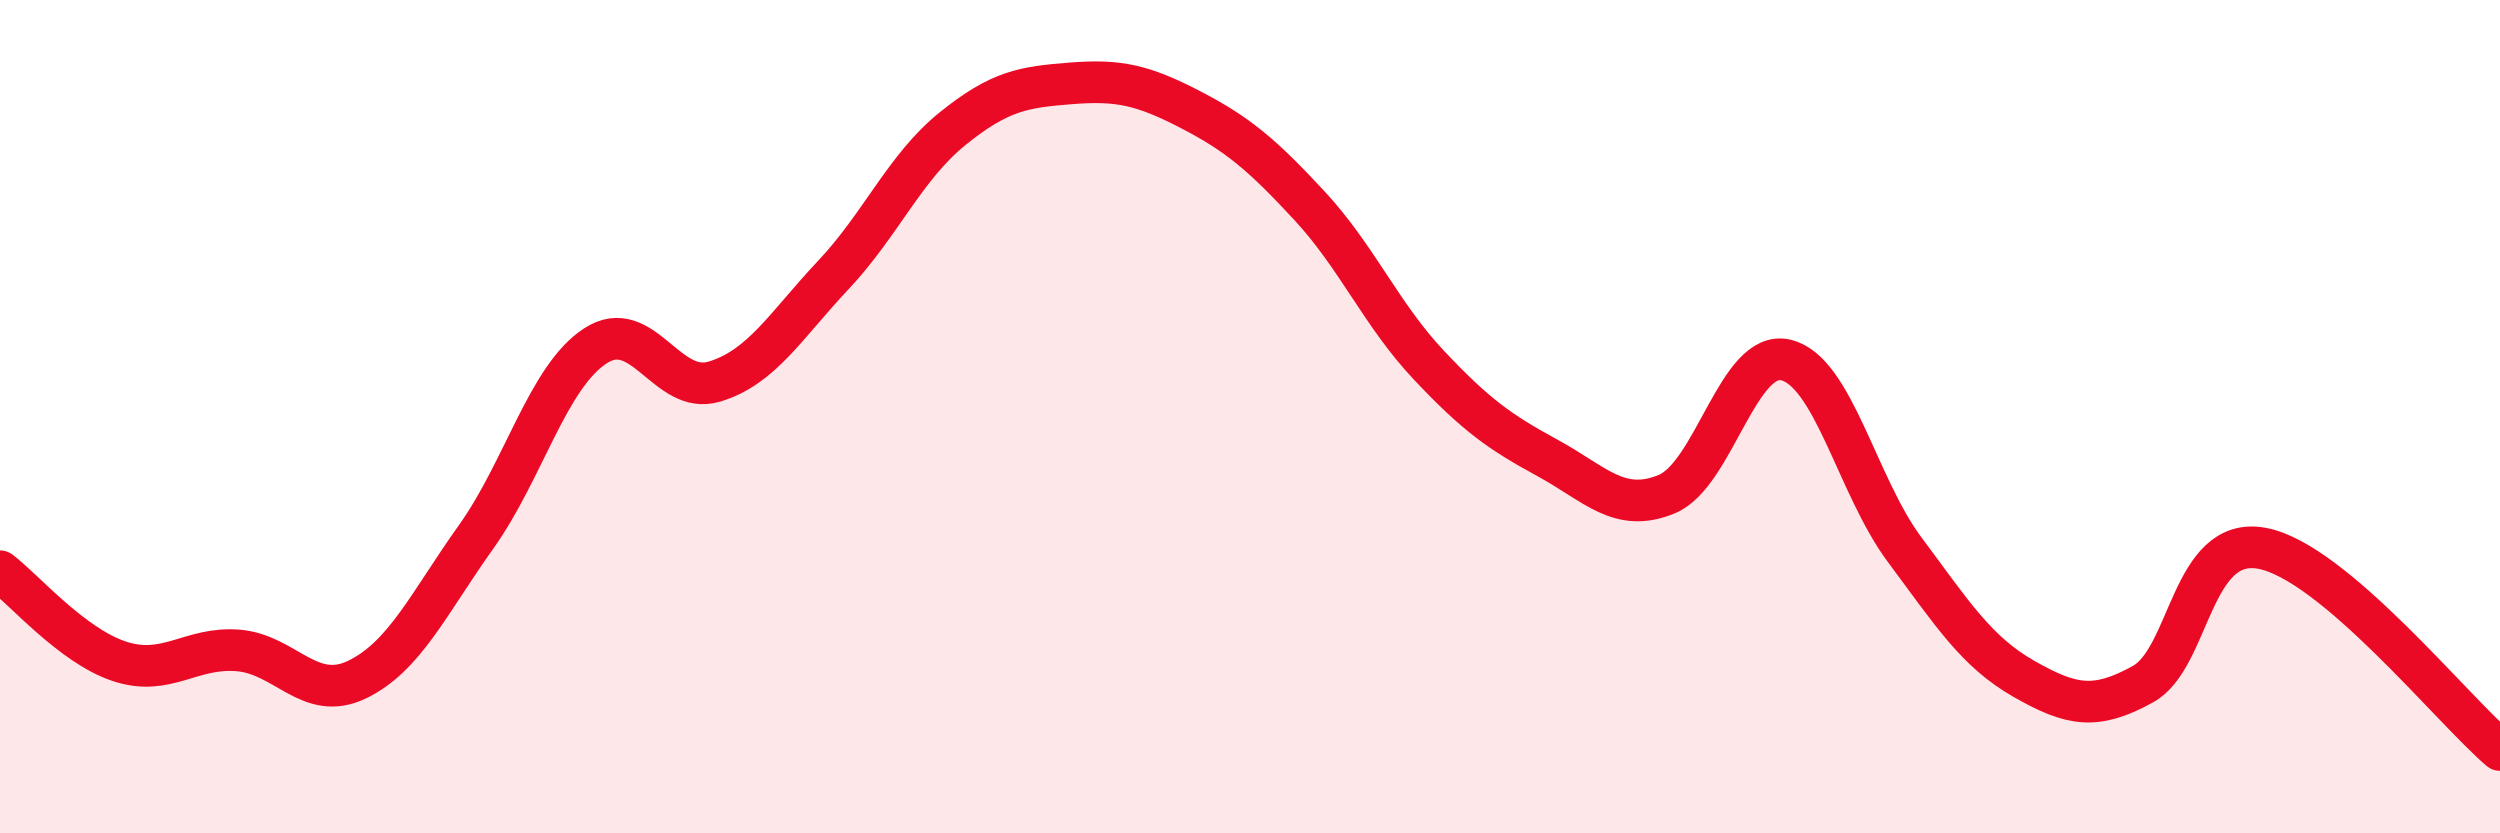 
    <svg width="60" height="20" viewBox="0 0 60 20" xmlns="http://www.w3.org/2000/svg">
      <path
        d="M 0,13.71 C 0.57,14.14 1.72,15.49 2.86,15.87 C 4,16.25 4.57,15.52 5.71,15.61 C 6.85,15.7 7.43,16.86 8.57,16.31 C 9.71,15.76 10.29,14.48 11.43,12.88 C 12.57,11.28 13.15,9.04 14.29,8.3 C 15.43,7.56 16,9.5 17.14,9.16 C 18.28,8.82 18.86,7.81 20,6.6 C 21.14,5.39 21.72,4.01 22.86,3.09 C 24,2.17 24.57,2.09 25.71,2 C 26.85,1.91 27.43,2.04 28.57,2.63 C 29.71,3.22 30.29,3.71 31.43,4.94 C 32.57,6.17 33.15,7.55 34.29,8.76 C 35.43,9.97 36,10.37 37.14,10.99 C 38.28,11.61 38.86,12.33 40,11.86 C 41.14,11.39 41.72,8.37 42.86,8.64 C 44,8.91 44.57,11.66 45.71,13.19 C 46.85,14.72 47.43,15.64 48.57,16.29 C 49.71,16.94 50.29,17.05 51.43,16.42 C 52.57,15.79 52.58,12.84 54.29,13.16 C 56,13.48 58.86,17.03 60,18L60 20L0 20Z"
        fill="#EB0A25"
        opacity="0.1"
        stroke-linecap="round"
        stroke-linejoin="round"
      />
      <path
        d="M 0,13.71 C 0.57,14.14 1.72,15.49 2.86,15.87 C 4,16.25 4.57,15.52 5.71,15.61 C 6.85,15.7 7.43,16.86 8.57,16.31 C 9.71,15.76 10.29,14.48 11.43,12.88 C 12.57,11.28 13.15,9.04 14.29,8.3 C 15.43,7.56 16,9.5 17.14,9.16 C 18.28,8.82 18.86,7.81 20,6.6 C 21.14,5.39 21.72,4.01 22.86,3.09 C 24,2.17 24.57,2.09 25.71,2 C 26.85,1.91 27.43,2.04 28.57,2.63 C 29.71,3.22 30.29,3.71 31.43,4.94 C 32.57,6.17 33.15,7.55 34.29,8.76 C 35.43,9.97 36,10.37 37.14,10.99 C 38.28,11.61 38.86,12.33 40,11.86 C 41.14,11.39 41.72,8.37 42.86,8.64 C 44,8.91 44.57,11.66 45.71,13.19 C 46.85,14.72 47.43,15.64 48.57,16.29 C 49.71,16.94 50.29,17.05 51.43,16.42 C 52.57,15.79 52.58,12.84 54.29,13.16 C 56,13.48 58.86,17.03 60,18"
        stroke="#EB0A25"
        stroke-width="1"
        fill="none"
        stroke-linecap="round"
        stroke-linejoin="round"
      />
    </svg>
  